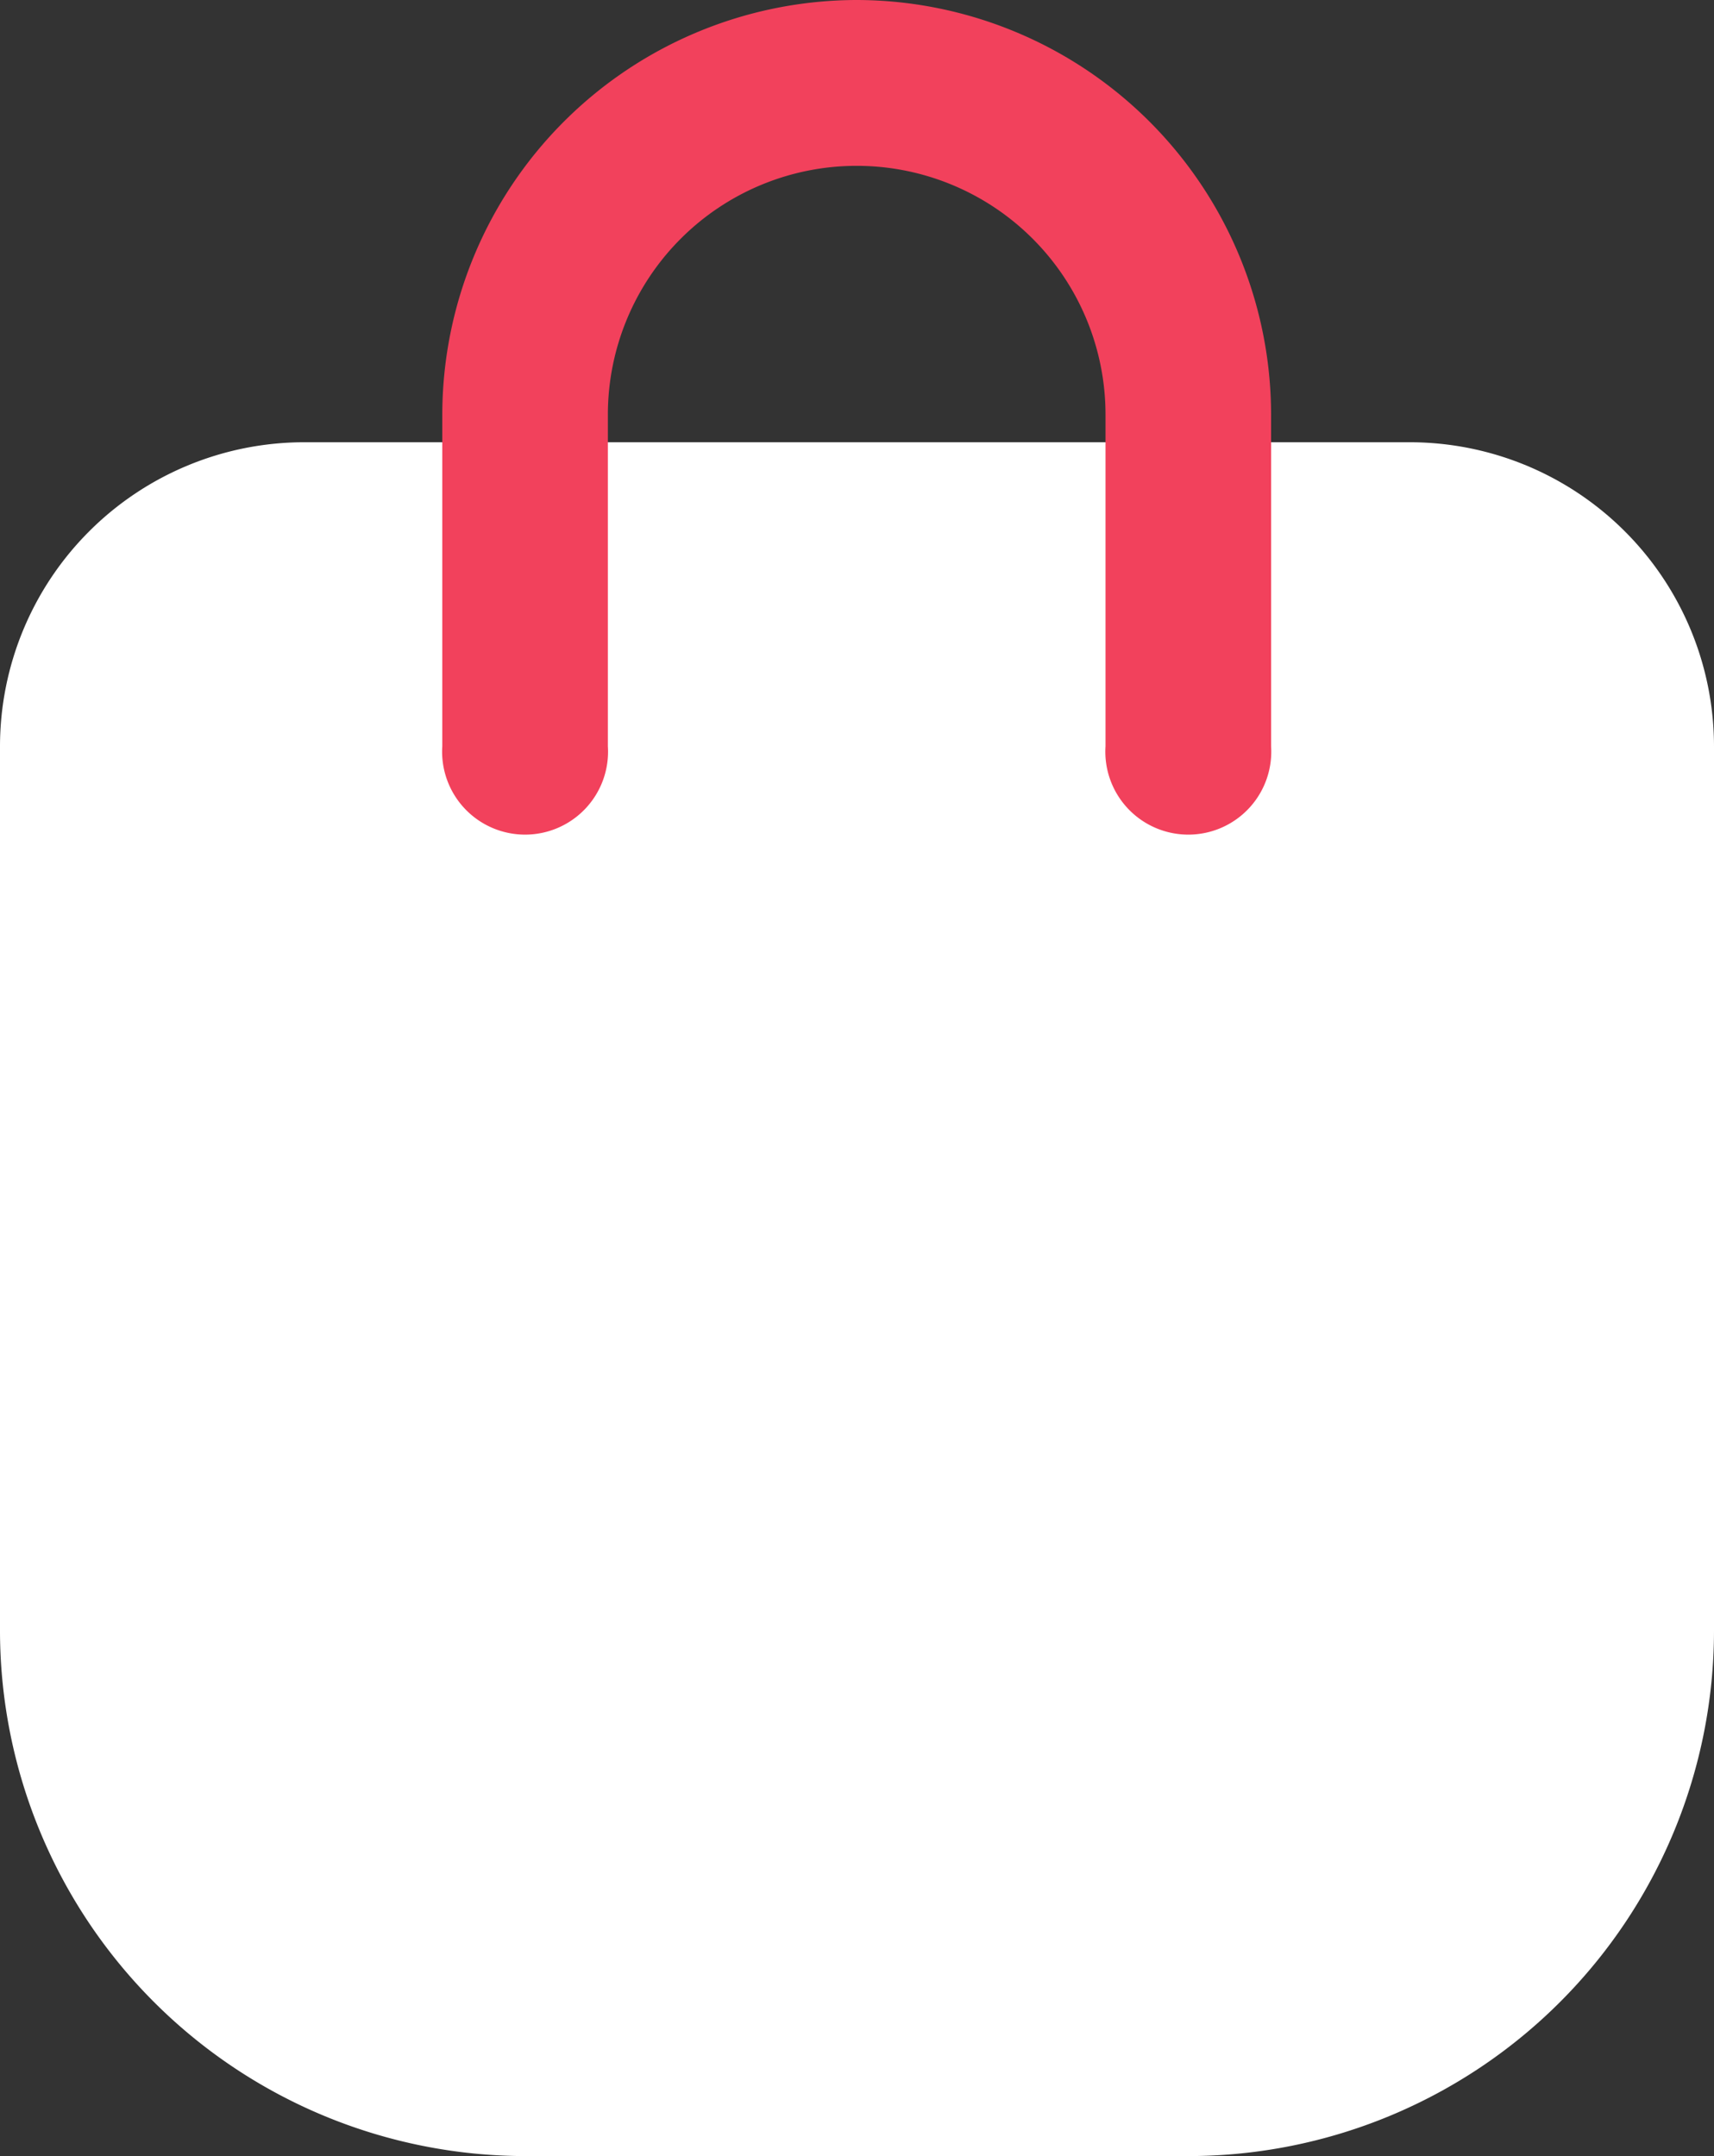 <?xml version="1.0" encoding="UTF-8"?> <svg xmlns="http://www.w3.org/2000/svg" width="19.667" height="24.742" viewBox="0 0 19.667 24.742"><rect x="0" y="0" width="19.667" height="24.742" fill="#333333" stroke="none"/><g id="shopping-bag-7842563" transform="translate(-4.25 -2.25)"><path id="Path_59" data-name="Path 59" d="M20.428,6.25H7.739A3.492,3.492,0,0,0,4.25,9.739V19.89a6.034,6.034,0,0,0,6.027,6.027H17.89a6.034,6.034,0,0,0,6.027-6.027V9.739A3.492,3.492,0,0,0,20.428,6.25Z" transform="translate(0 1.075)" fill="#fff"></path><path id="Path_60" data-name="Path 60" d="M13.008,2.25A4.764,4.764,0,0,0,8.25,7.008v3.806a.952.952,0,1,0,1.9,0V7.008a2.855,2.855,0,0,1,5.71,0v3.806a.952.952,0,1,0,1.9,0V7.008A4.764,4.764,0,0,0,13.008,2.25Z" transform="translate(1.075)" fill="#f2415c"></path></g></svg> 